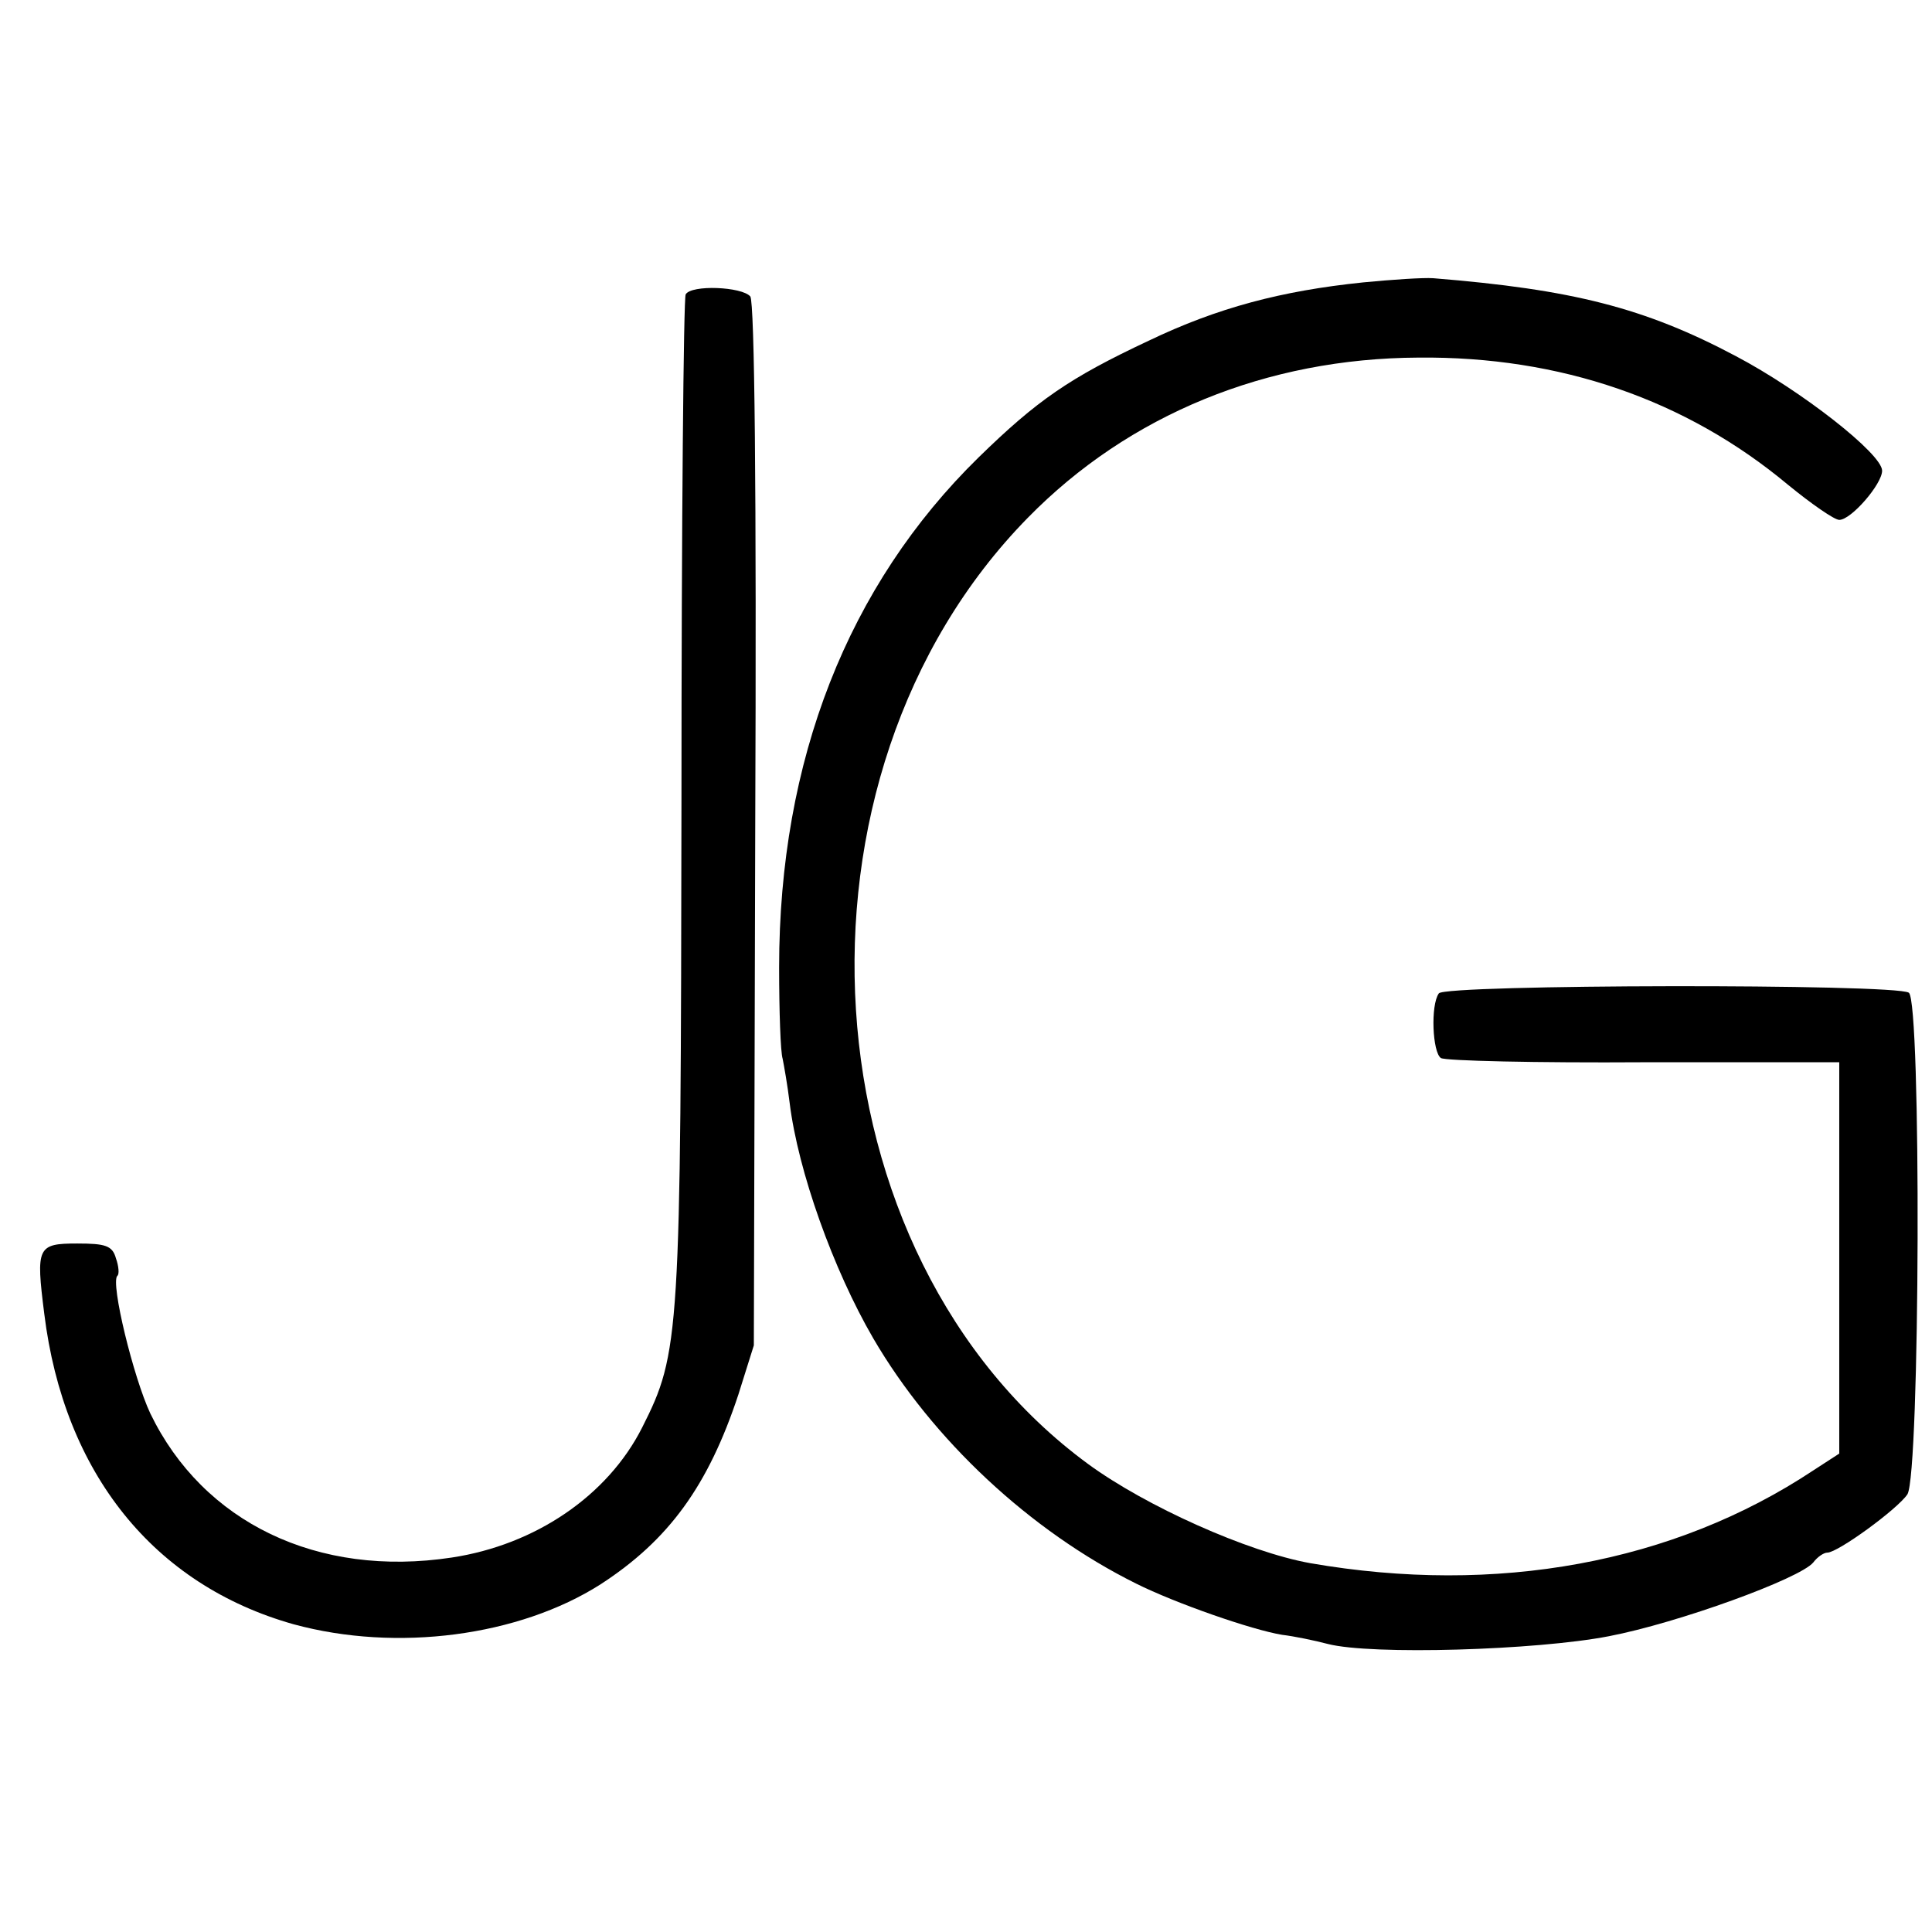 <?xml version="1.0" standalone="no"?>
<!DOCTYPE svg PUBLIC "-//W3C//DTD SVG 20010904//EN"
 "http://www.w3.org/TR/2001/REC-SVG-20010904/DTD/svg10.dtd">
<svg version="1.0" xmlns="http://www.w3.org/2000/svg"
 width="275pt" height="275pt" viewBox="0 0 275 275"
 preserveAspectRatio="xMidYMid meet">
<g transform="translate(0,275) scale(0.1,-0.1)"
fill="#000000" stroke="none">
<path d="M1940 2348 c-116 -12 -207 -36 -305 -83 -113 -53 -159 -85 -242 -166
-186 -182 -284 -431 -284 -726 0 -62 2 -121 5 -130 2 -10 7 -38 10 -63 12 -97
62 -237 119 -335 84 -144 223 -274 374 -349 56 -28 165 -66 208 -73 17 -2 46
-8 65 -13 62 -16 297 -9 400 11 99 19 272 82 291 105 6 8 15 14 20 14 15 0
100 62 114 83 18 29 20 702 2 714 -20 13 -661 12 -669 -1 -12 -17 -9 -84 3
-92 6 -4 136 -7 289 -6 l278 0 0 -278 0 -279 -37 -24 c-199 -132 -451 -178
-716 -132 -89 16 -234 81 -316 141 -405 297 -448 978 -86 1347 144 147 340
227 556 228 202 2 381 -60 526 -181 33 -27 66 -50 73 -50 17 0 61 51 61 70 0
24 -115 114 -208 163 -130 69 -233 95 -431 111 -14 1 -59 -2 -100 -6z"/>
<path d="M976 2331 c-3 -4 -6 -327 -6 -717 -1 -768 -2 -789 -56 -896 -49 -97
-152 -167 -271 -185 -191 -29 -354 50 -429 205 -24 51 -57 186 -47 196 3 2 2
14 -2 25 -5 18 -15 21 -55 21 -57 0 -59 -5 -47 -100 28 -227 156 -386 355
-442 147 -40 321 -17 437 57 97 63 153 140 196 270 l22 70 2 740 c2 479 -1
744 -7 753 -12 14 -84 17 -92 3z"/>
</g>
</svg>
